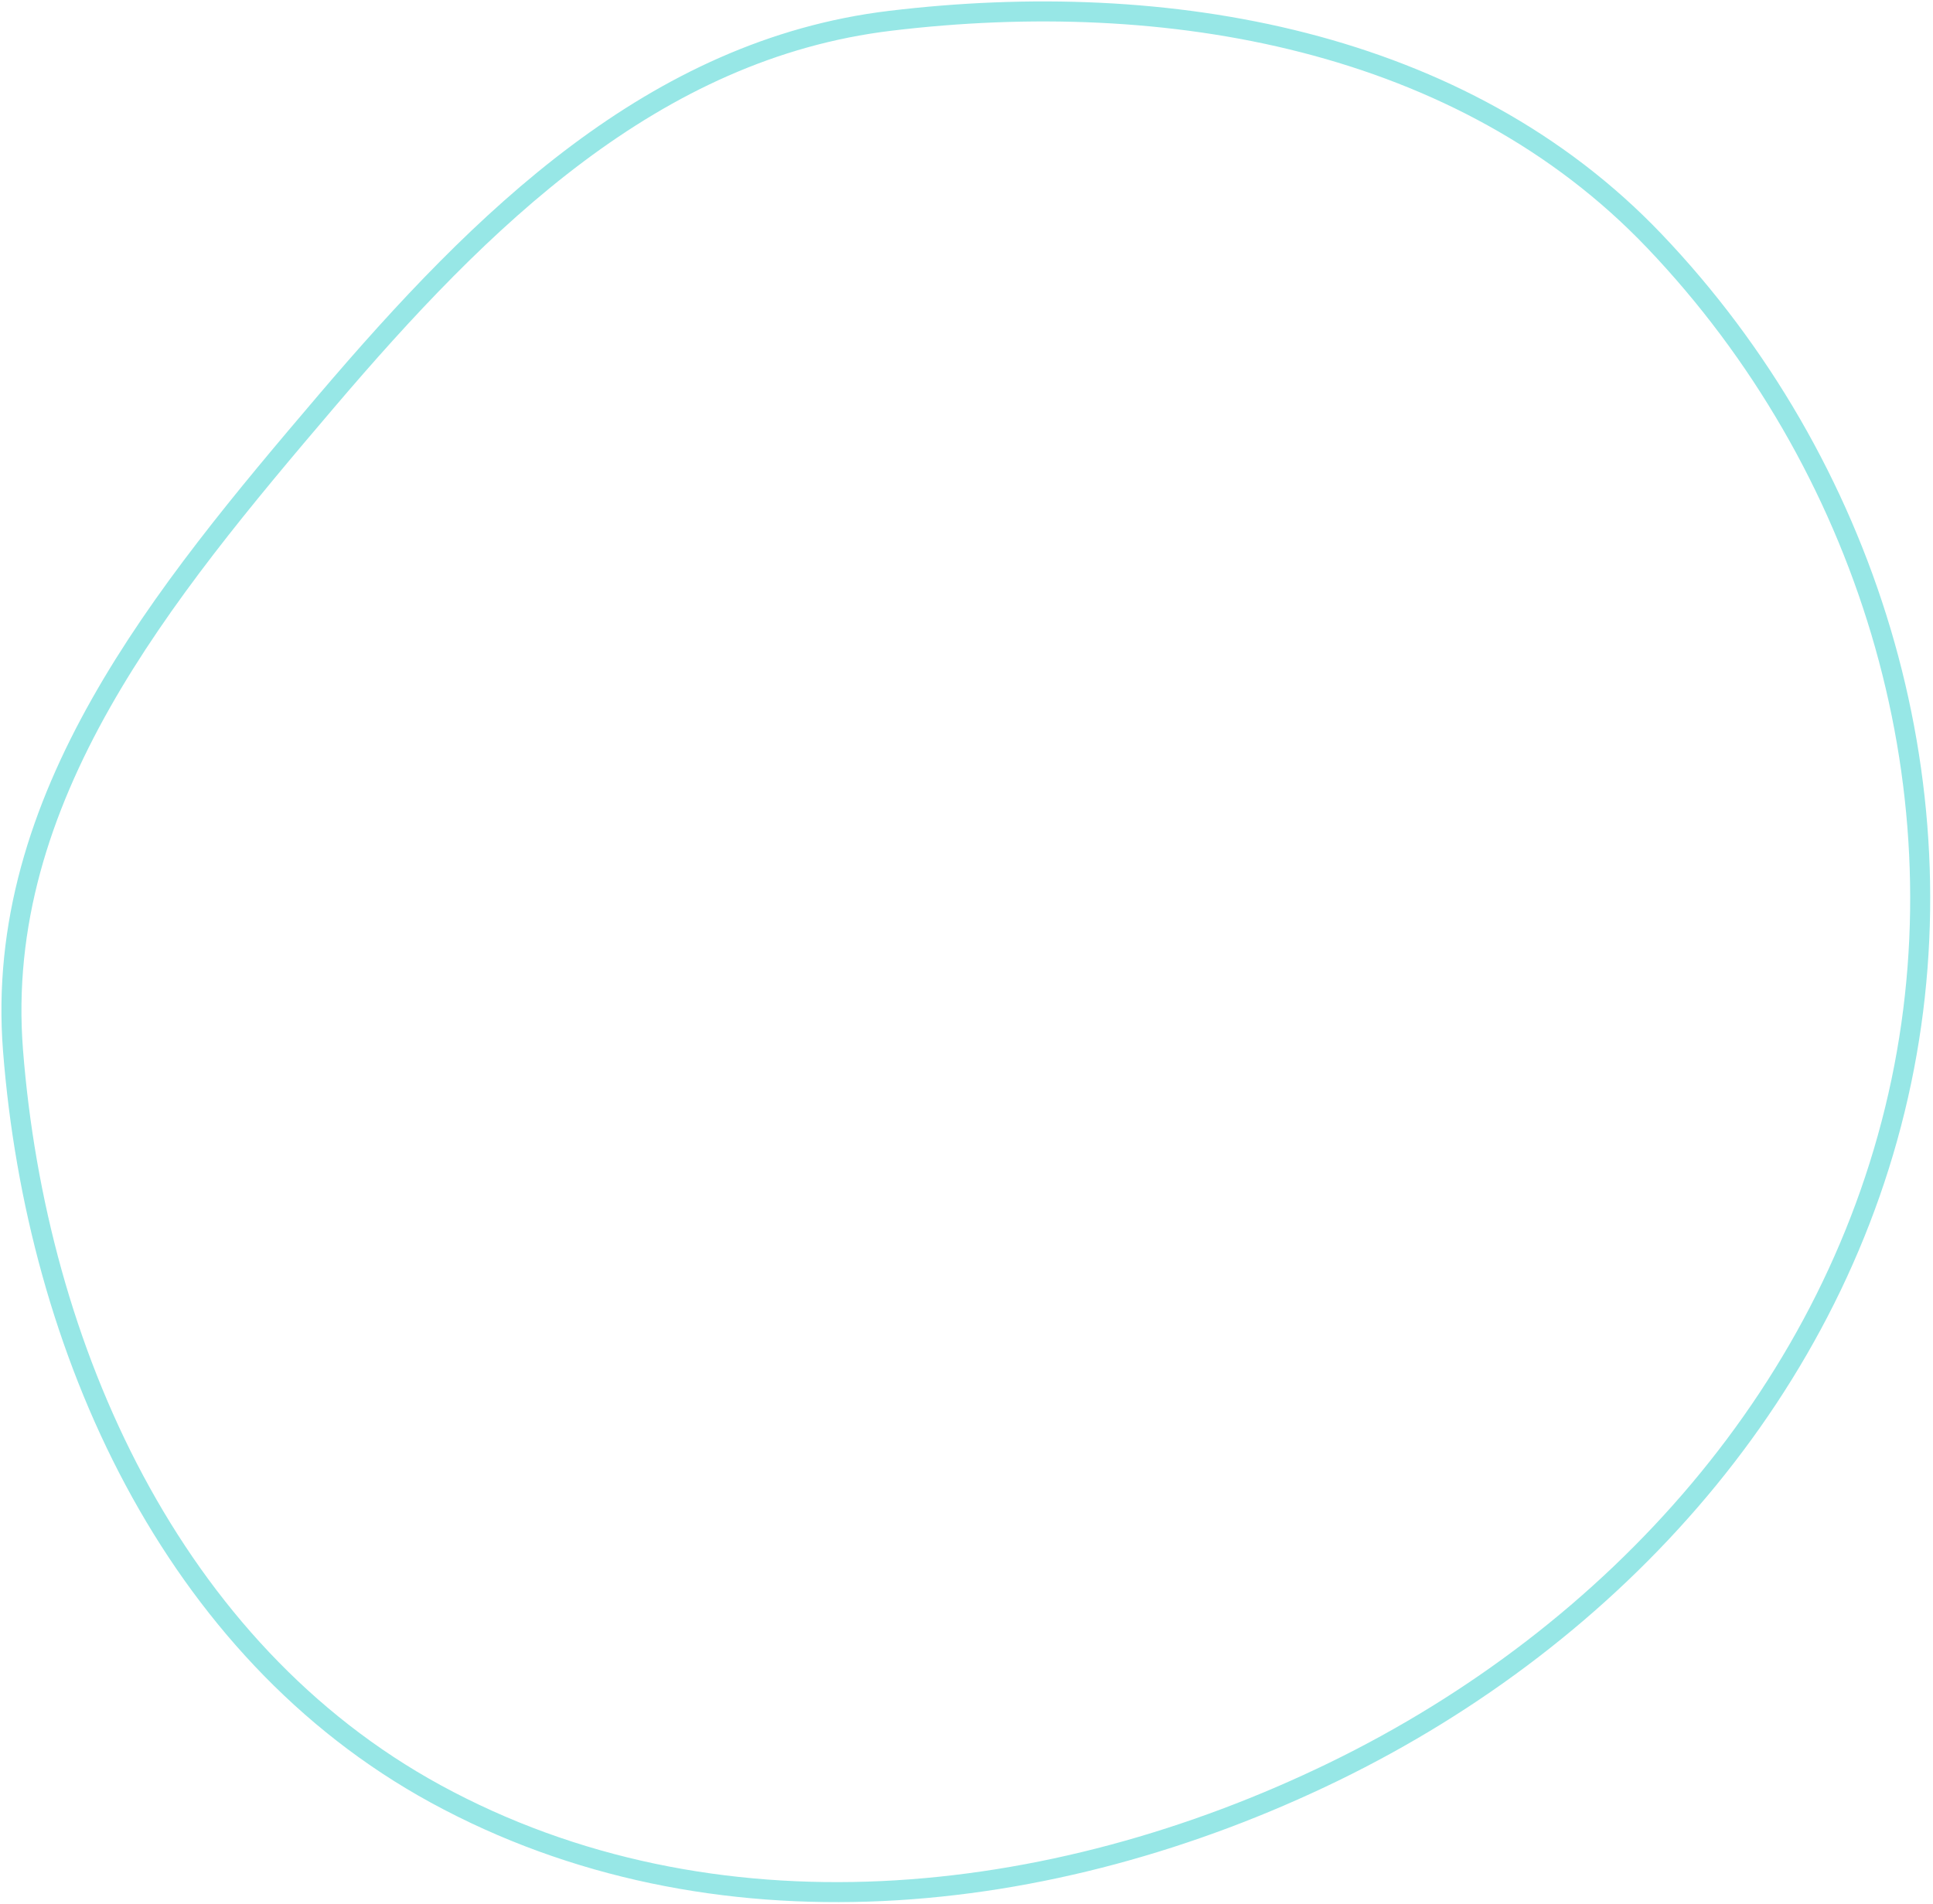 <?xml version="1.0" encoding="UTF-8"?> <svg xmlns="http://www.w3.org/2000/svg" width="676" height="666" viewBox="0 0 676 666" fill="none"> <path fill-rule="evenodd" clip-rule="evenodd" d="M311.318 7.275C408.159 -4.392 511.263 13.709 578.574 84.303C652.694 162.038 686.945 273.014 664.939 378.144C642.479 485.447 565.092 571.734 466.509 619.69C367.411 667.895 249.096 680.292 152.375 627.48C60.308 577.209 12.742 472.027 4.552 367.45C-2.357 279.245 56.847 207.604 114.215 140.248C168.281 76.769 228.533 17.249 311.318 7.275Z" stroke="#97E7E6" stroke-width="7"></path> </svg> 